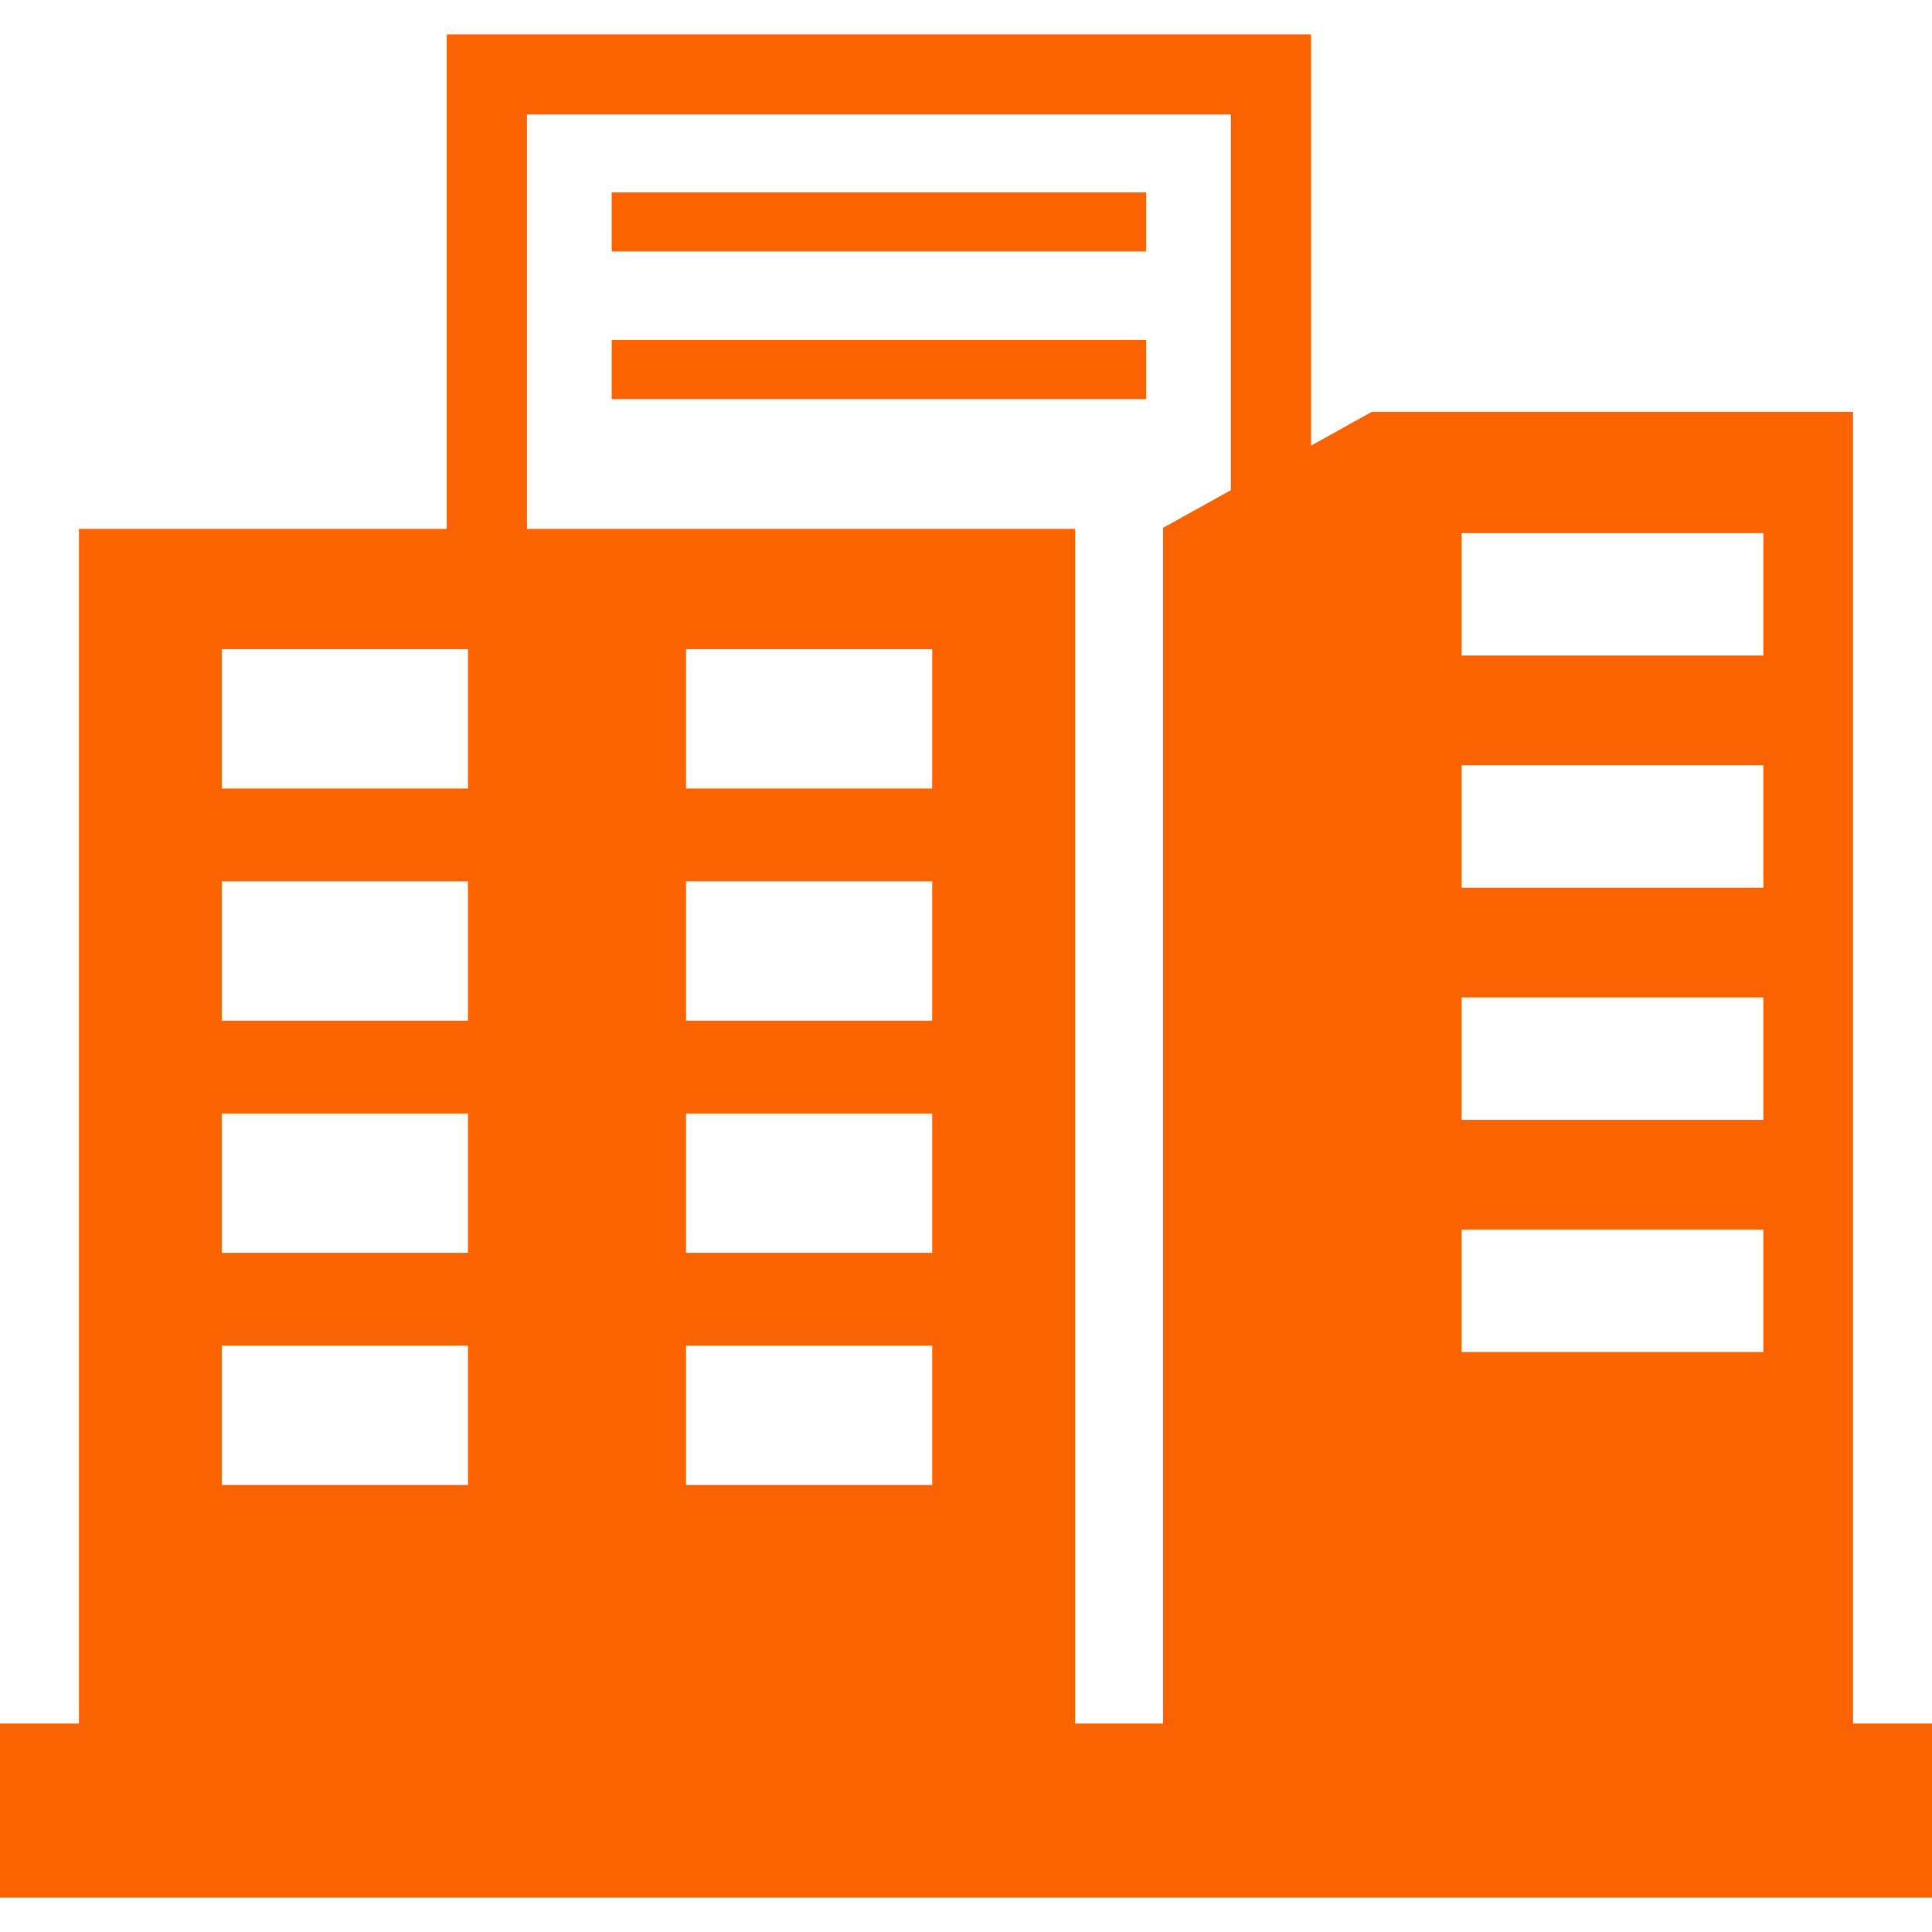 <?xml version="1.0" encoding="iso-8859-1"?>
<!-- Generator: Adobe Illustrator 18.0.0, SVG Export Plug-In . SVG Version: 6.00 Build 0)  -->
<!DOCTYPE svg PUBLIC "-//W3C//DTD SVG 1.1//EN" "http://www.w3.org/Graphics/SVG/1.1/DTD/svg11.dtd">
<svg version="1.1" id="Capa_1" xmlns="http://www.w3.org/2000/svg" xmlns:xlink="http://www.w3.org/1999/xlink" x="0px" y="0px"
	 viewBox="0 0 332.736 332.736" style="enable-background:new 0 0 332.736 332.736;" xml:space="preserve">
<g>
	<rect x="105.351" y="33.12" width="92.031" height="10.177" fill="#fb6200"/>
	<rect x="105.351" y="58.562" width="92.031" height="10.177" fill="#fb6200"/>
	<path d="M319.141,296.834V70.918h-82.865l-10.484,5.825V5.915H76.941v85.179H13.596v205.74H0v29.987h332.736v-29.987H319.141z
		 M80.592,255.744H38.188v-23.989h42.404V255.744z M80.592,215.763H38.188v-23.991h42.404V215.763z M80.592,175.781H38.188v-23.988
		h42.404V175.781z M80.592,135.799H38.188v-23.987h42.404V135.799z M160.551,255.744h-42.398v-23.989h42.398V255.744z
		 M160.551,215.763h-42.398v-23.991h42.398V215.763z M160.551,175.781h-42.398v-23.988h42.398V175.781z M160.551,135.799h-42.398
		v-23.987h42.398V135.799z M211.979,84.417l-11.686,6.493v101.592v104.333H185.15V192.502V91.094H90.754V19.727h121.225V84.417z
		 M303.699,232.846h-51.977v-21.081h51.977V232.846z M303.699,192.865h-51.977v-21.082h51.977V192.865z M303.699,152.883h-51.977
		v-21.082h51.977V152.883z M303.699,112.901h-51.977V91.821h51.977V112.901z" fill="#fb6200"/>
</g>
</svg>
